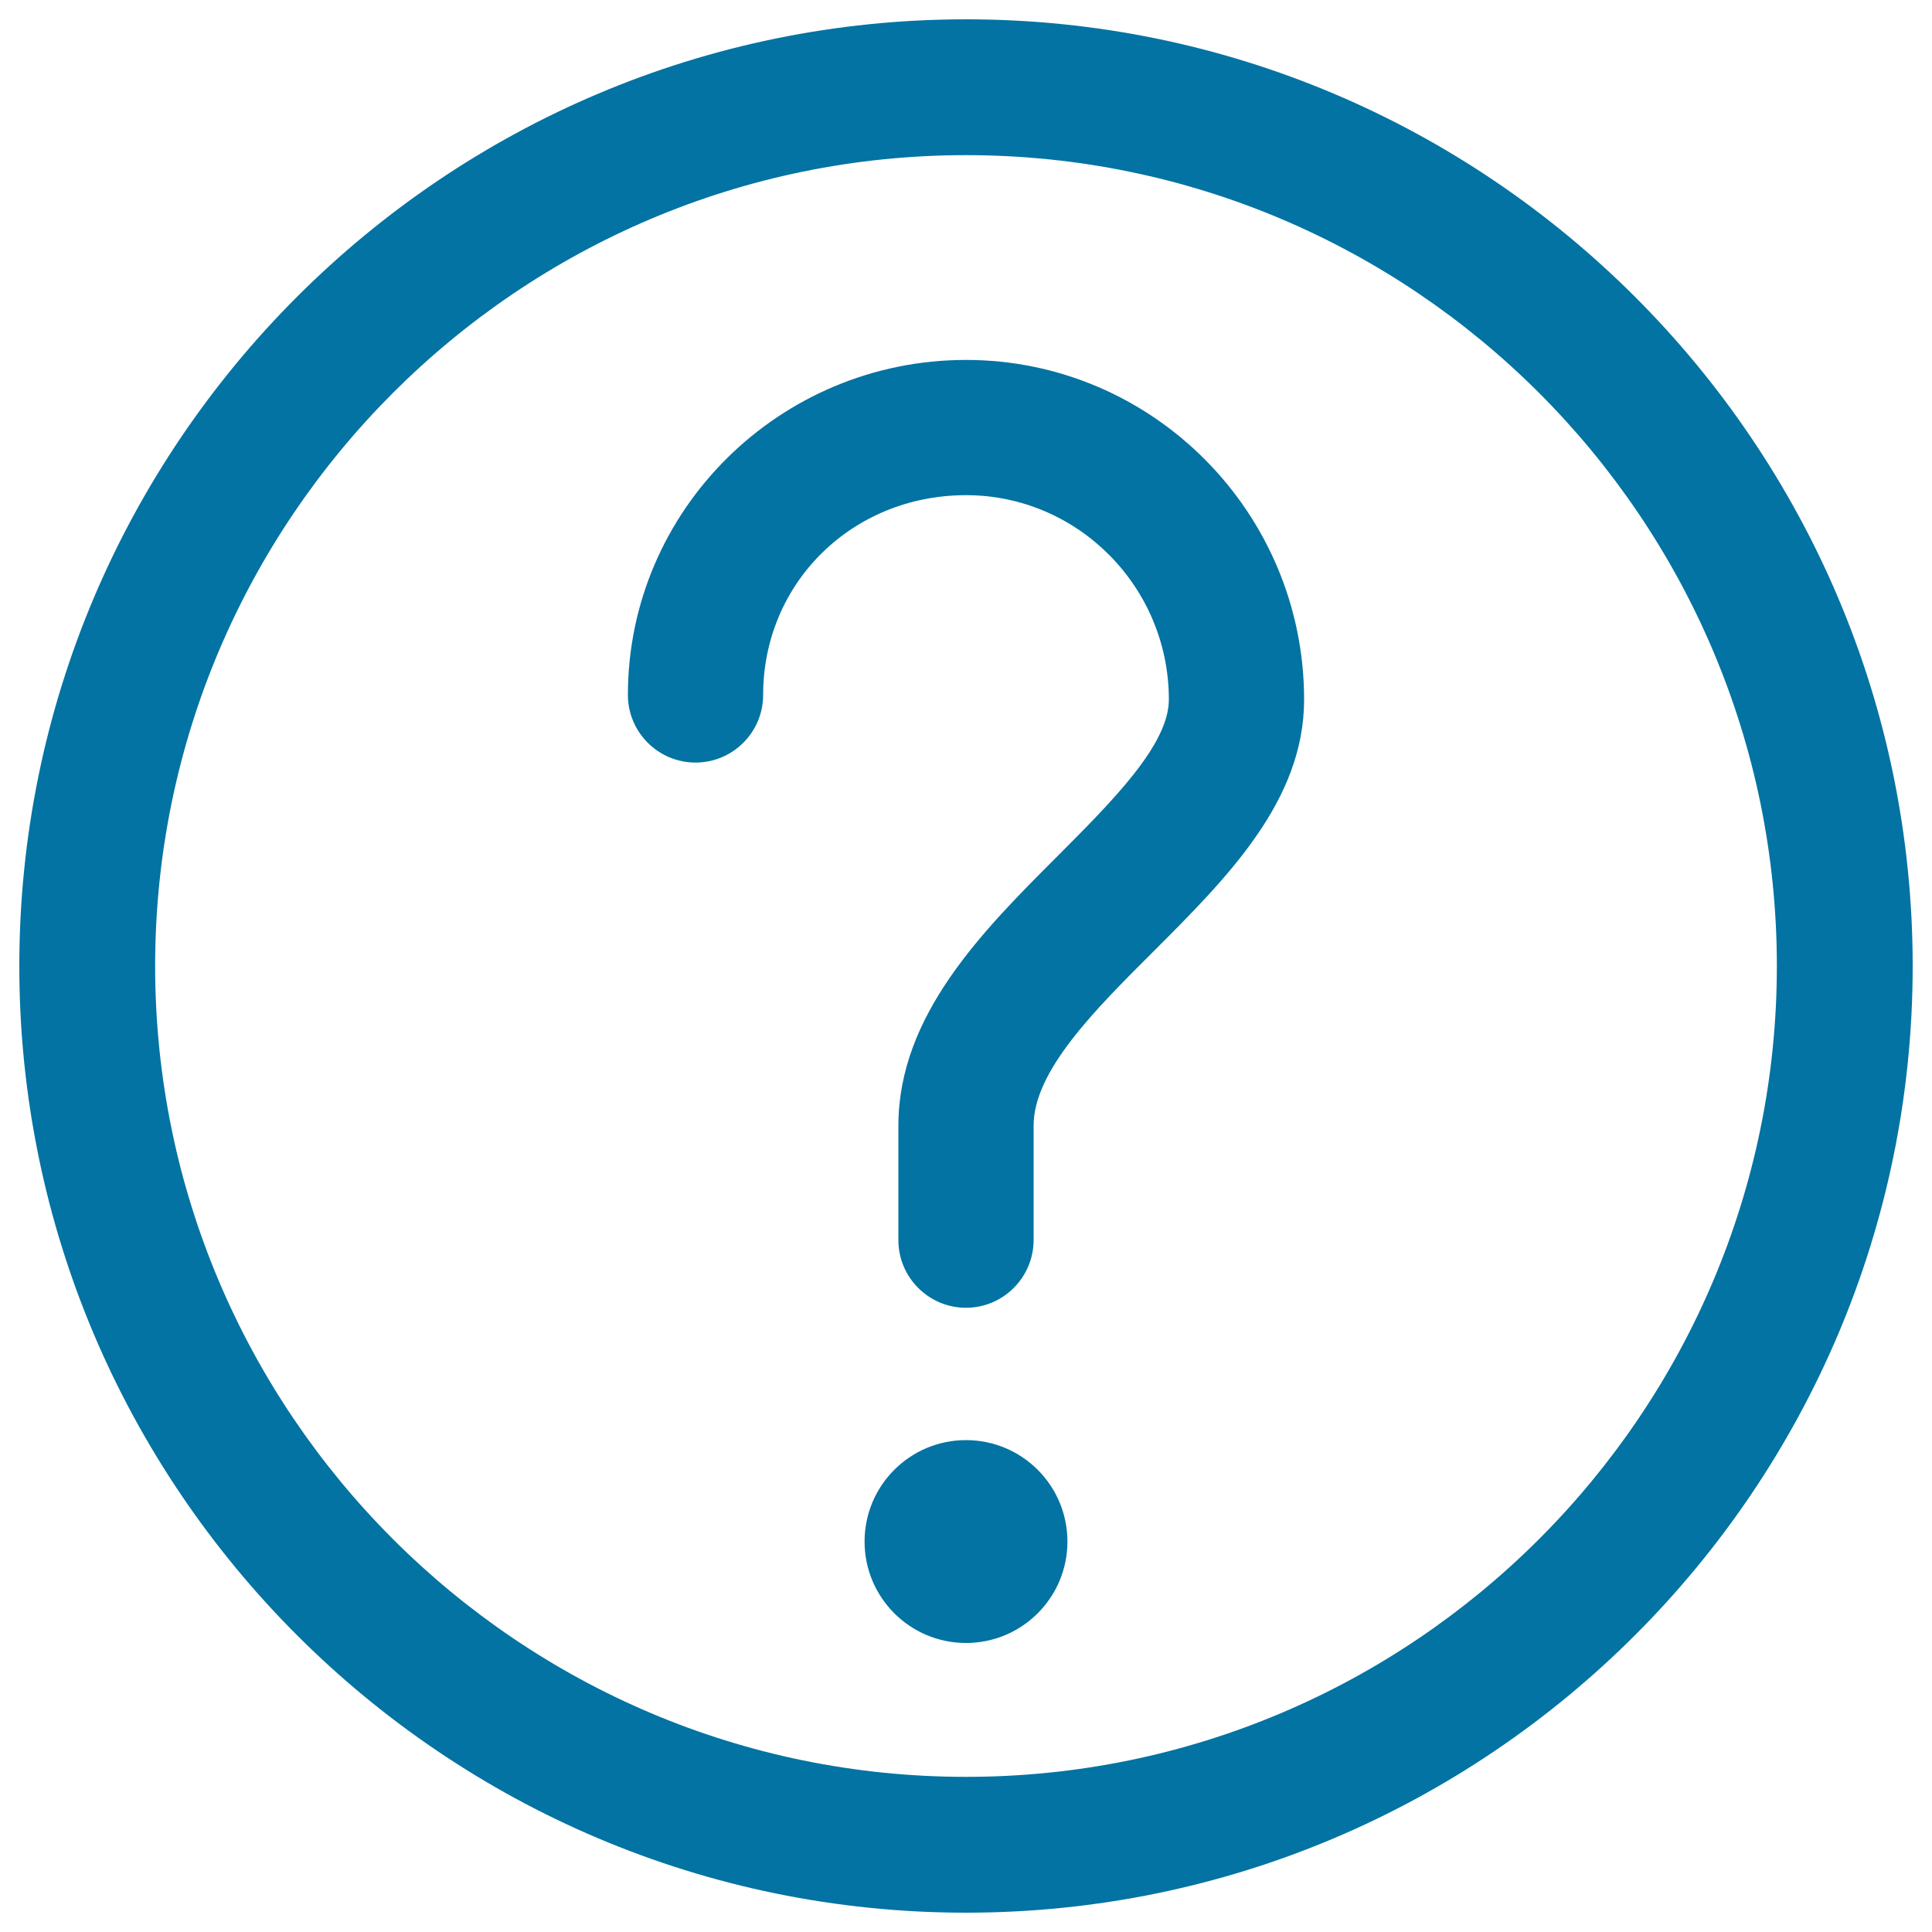 <svg xmlns="http://www.w3.org/2000/svg" viewBox="0 0 1000 1000" style="fill:#0273a2">
<title>Question SVG icon</title>
<path d="M447.5,797.9c0,29,23.5,52.5,52.5,52.5s52.5-23.5,52.5-52.5c0-29-23.5-52.5-52.5-52.5S447.5,768.9,447.5,797.9z"/><path d="M500,990C229.8,990,10,770.2,10,500S229.8,10,500,10s490,219.8,490,490S770.2,990,500,990z M500,80.3C268.6,80.3,80.3,268.6,80.3,500c0,231.4,188.3,419.7,419.7,419.7c231.4,0,419.7-188.3,419.7-419.7C919.7,268.6,731.4,80.3,500,80.3z"/><path d="M500,676.9c-19.3,0-35-15.7-35-35v-59.2c0-57.3,43.8-101,82.4-139.6c28.3-28.4,57.6-57.6,57.6-81c0-58.3-47.1-105.8-105-105.8c-58.9,0-105,45.4-105,103.4c0,19.3-15.7,35-35,35s-35-15.7-35-35c0-95.6,78.5-173.4,175-173.4c96.5,0,175,78.9,175,175.8c0,52.4-39.7,92.1-78.1,130.5C566.4,523,535,554.4,535,582.6v59.2C535,661.1,519.3,676.9,500,676.9z"/>
</svg>